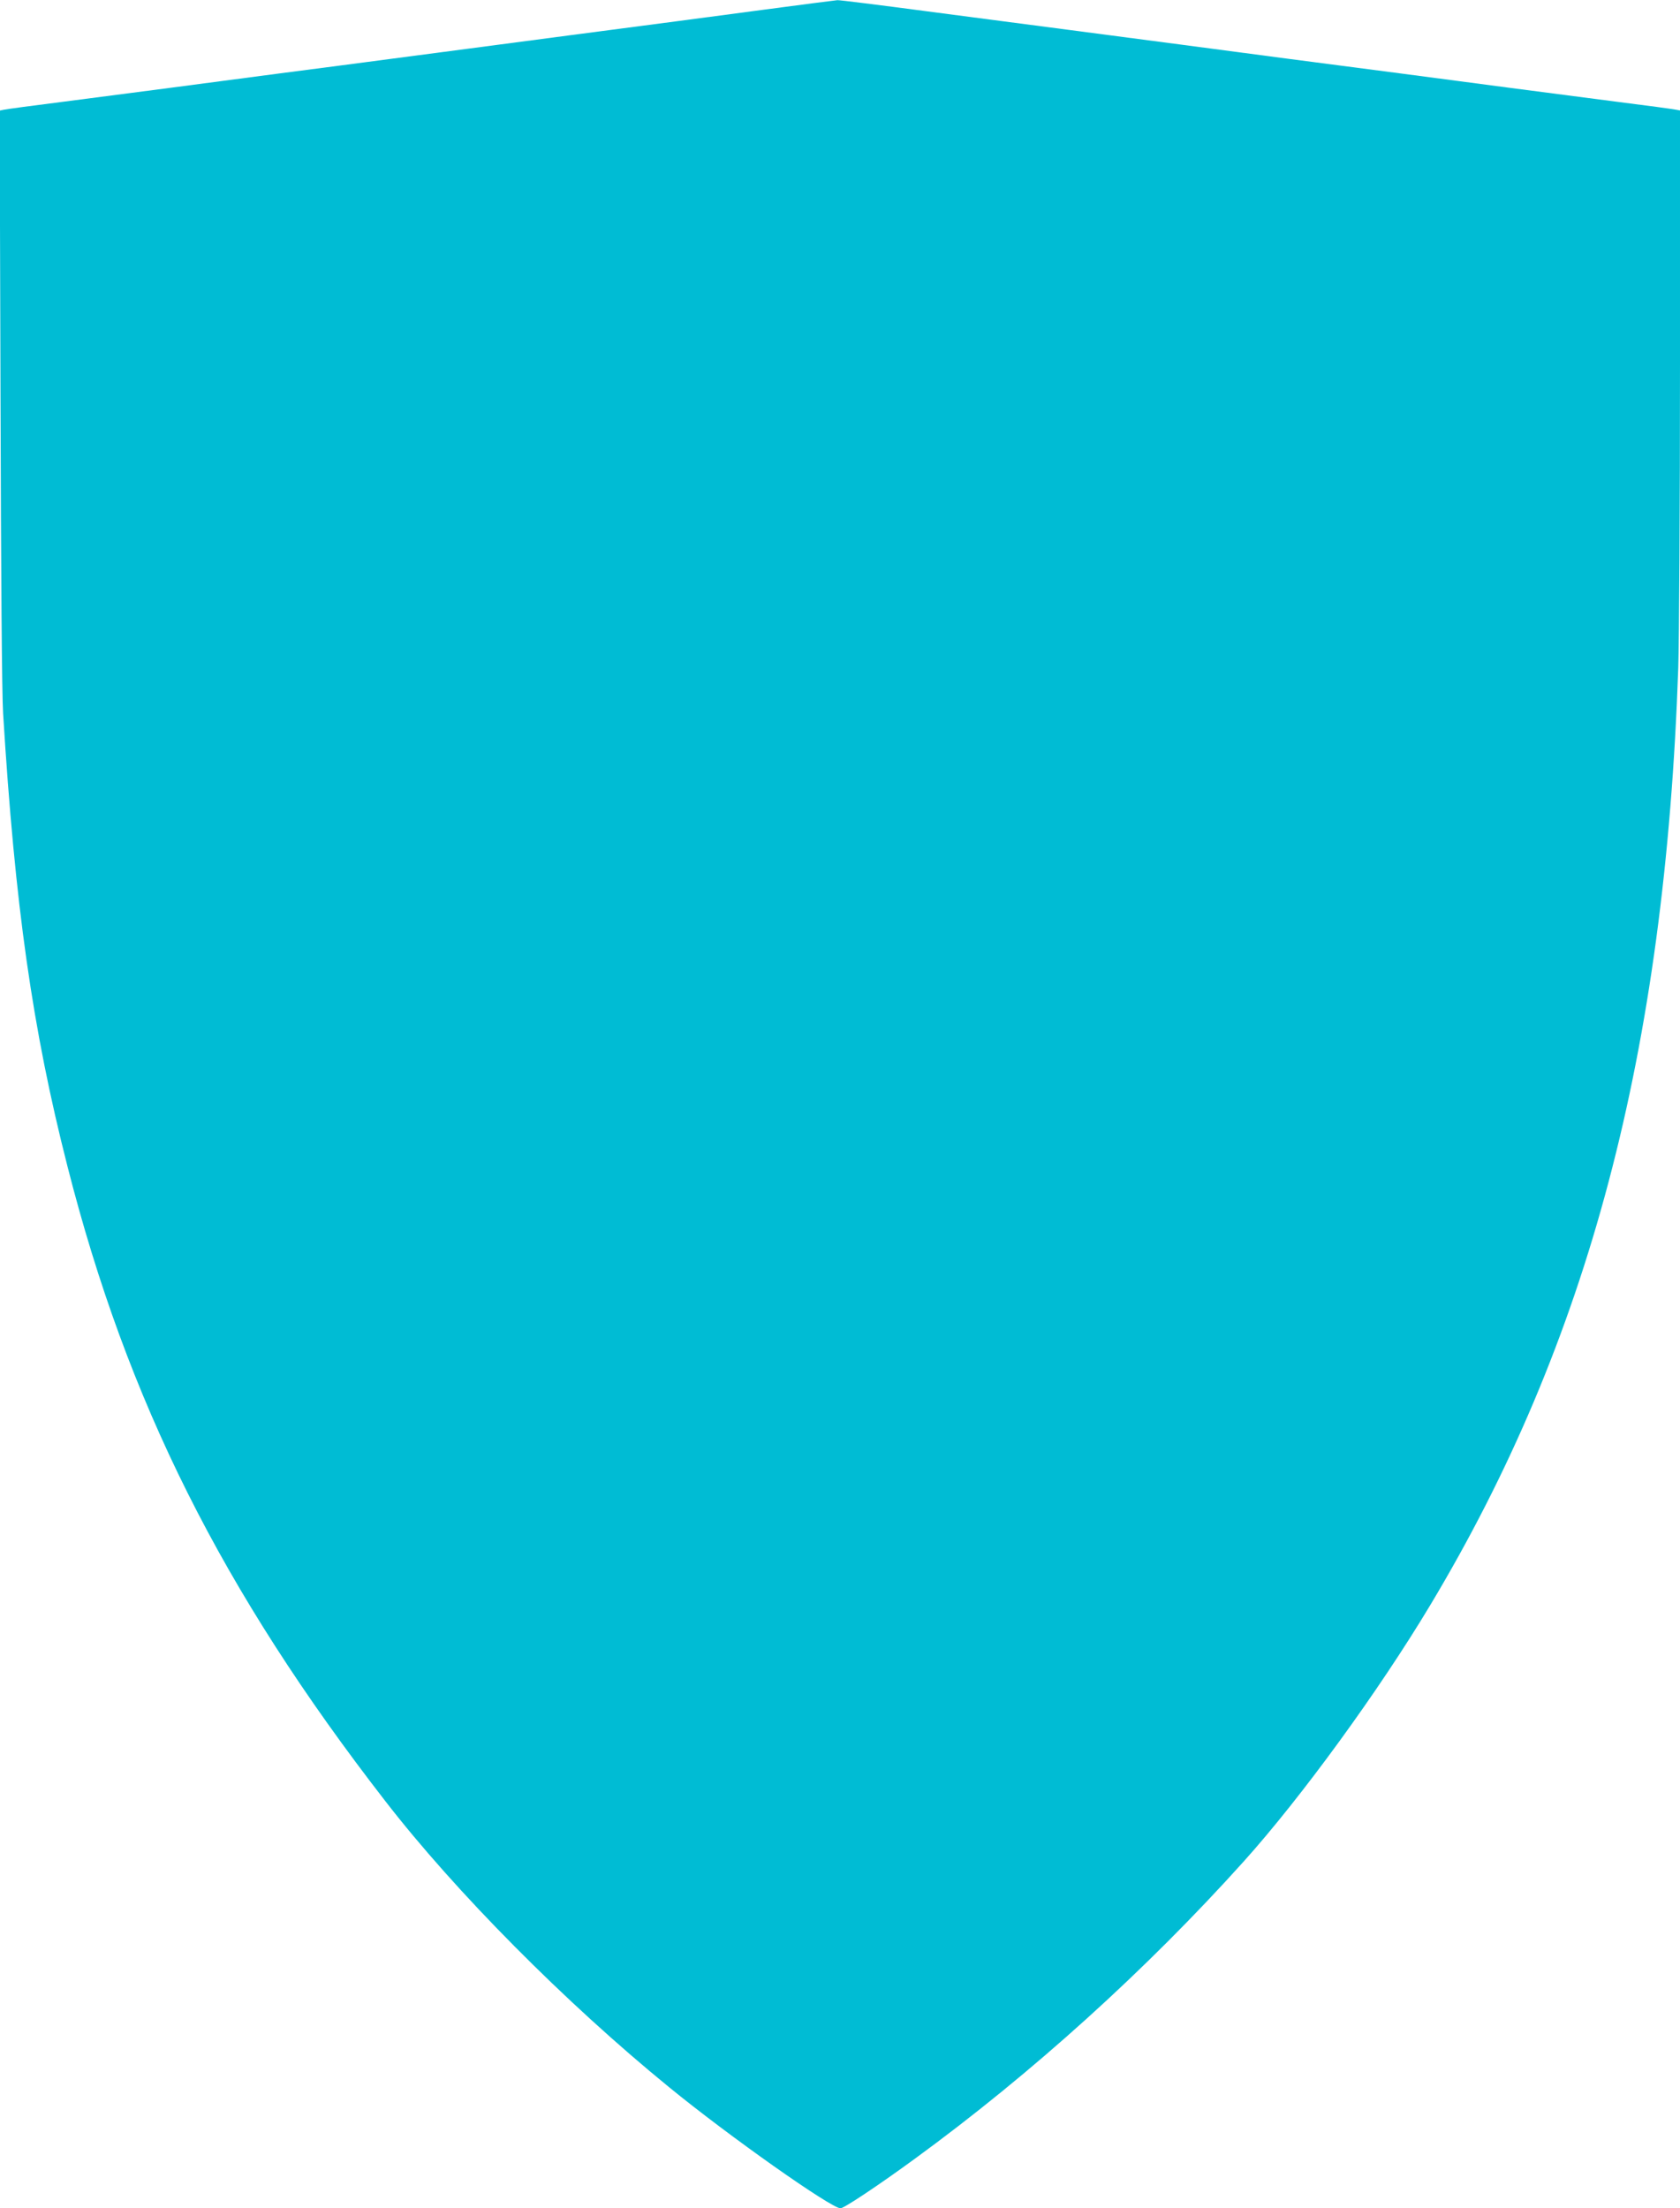 <?xml version="1.0" standalone="no"?>
<!DOCTYPE svg PUBLIC "-//W3C//DTD SVG 20010904//EN"
 "http://www.w3.org/TR/2001/REC-SVG-20010904/DTD/svg10.dtd">
<svg version="1.0" xmlns="http://www.w3.org/2000/svg"
 width="974pt" height="1280pt" viewBox="0 0 974 1280"
 preserveAspectRatio="xMidYMid meet">
<g transform="translate(0,1280) scale(0.1,-0.1)"
fill="#00bcd4" stroke="none">
<path d="M4430 12744 c-223 -30 -731 -97 -1130 -149 -399 -53 -860 -113 -1025
-135 -165 -22 -457 -60 -650 -85 -192 -25 -483 -64 -645 -85 -162 -21 -439
-57 -615 -80 -176 -22 -330 -43 -343 -46 l-24 -5 5 -1657 c3 -1045 8 -1724 15
-1837 69 -1119 170 -1829 373 -2625 347 -1363 896 -2459 1843 -3680 408 -527
1043 -1167 1645 -1658 347 -284 940 -702 994 -702 20 0 217 131 428 285 679
495 1347 1099 1912 1728 332 370 781 986 1079 1483 918 1530 1361 3205 1438
5434 5 157 10 948 10 1757 l0 1473 -22 4 c-13 3 -167 24 -343 46 -176 23 -453
59 -615 80 -162 21 -452 60 -645 85 -192 25 -486 63 -652 85 -167 22 -439 58
-605 80 -167 22 -458 60 -648 85 -190 25 -568 74 -840 110 -272 36 -504 65
-515 64 -11 -1 -202 -25 -425 -55z"/>
</g>
</svg>
